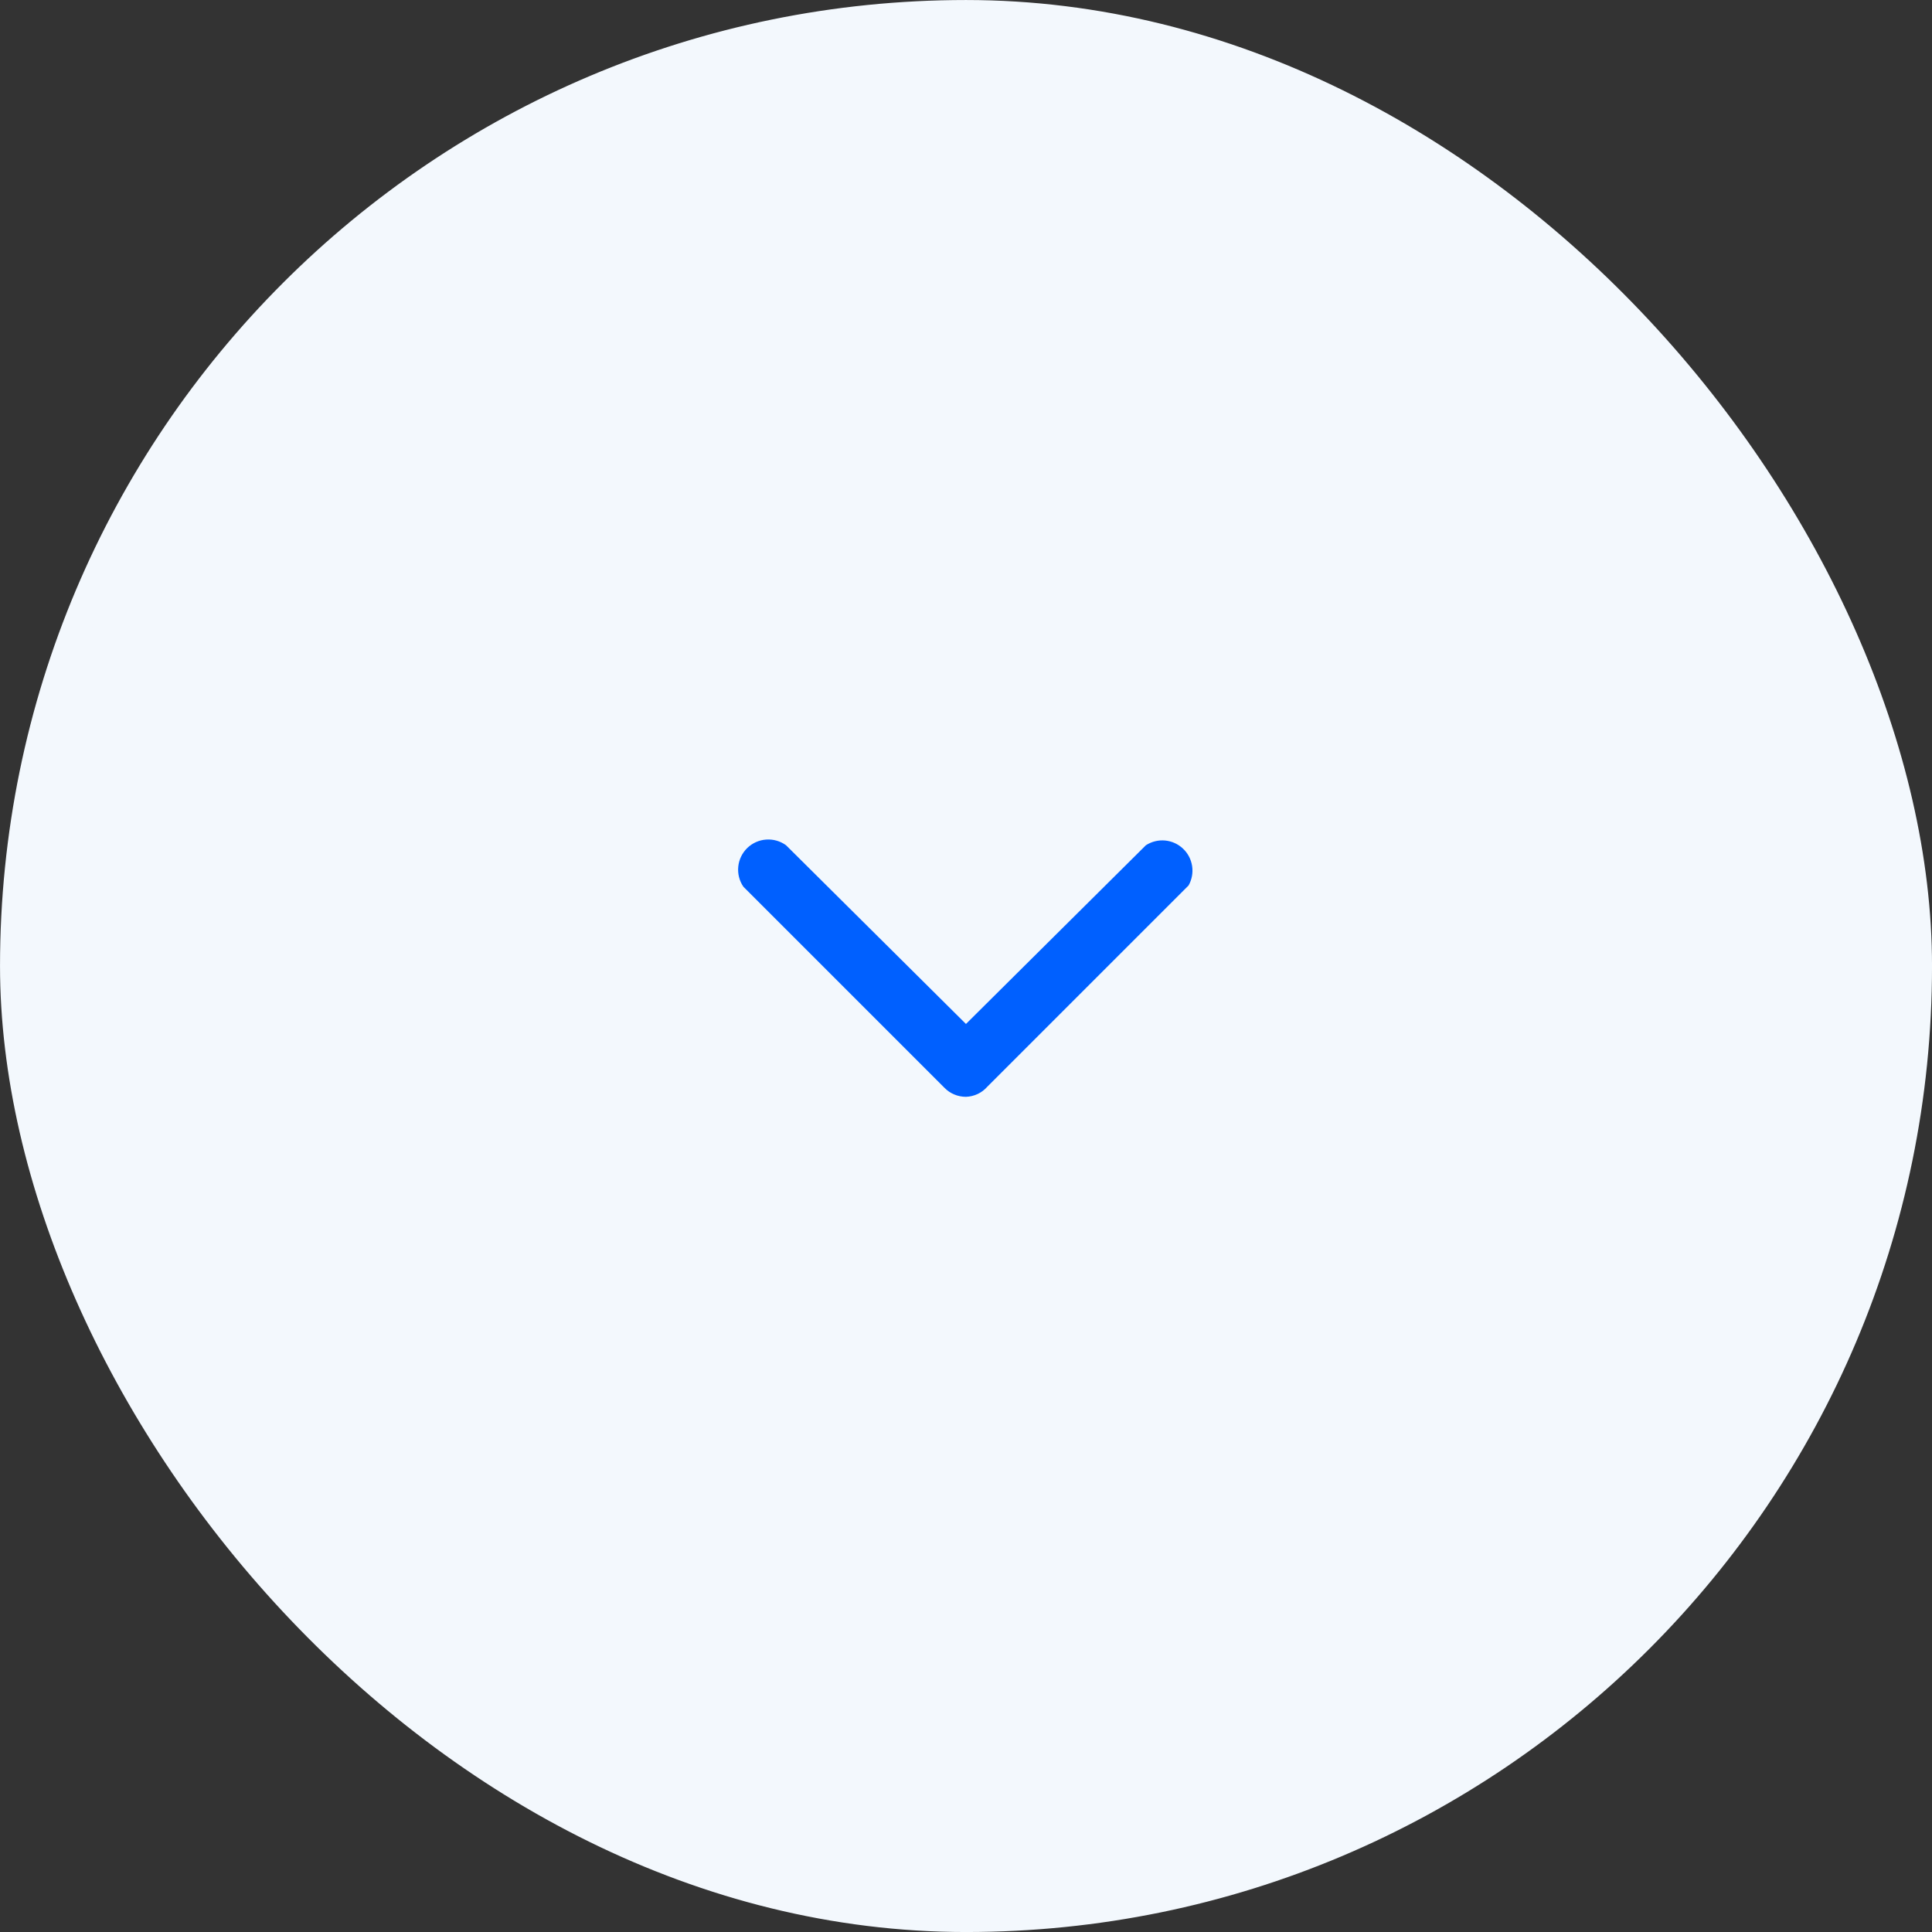 <svg width="48" height="48" viewBox="0 0 48 48" fill="none" xmlns="http://www.w3.org/2000/svg">
<rect x="0" y="0" width="48" height="48" fill="#333333" stroke="none"/>
<rect x="0.364" y="0.364" width="47.273" height="47.273" rx="23.636" fill="#F3F8FD" stroke="#F3F8FD" stroke-width="0.727"/>
<path d="M23.999 27.25C23.9 27.25 23.802 27.231 23.712 27.193C23.62 27.156 23.538 27.1 23.469 27.03L18.469 22.03C18.369 21.884 18.324 21.708 18.342 21.532C18.359 21.356 18.439 21.192 18.565 21.069C18.692 20.946 18.858 20.871 19.034 20.859C19.211 20.846 19.386 20.896 19.529 21L23.999 25.44L28.469 21C28.61 20.909 28.777 20.867 28.945 20.882C29.112 20.898 29.269 20.968 29.391 21.084C29.514 21.199 29.593 21.352 29.618 21.518C29.643 21.684 29.612 21.854 29.529 22L24.529 27C24.462 27.076 24.381 27.137 24.29 27.18C24.198 27.223 24.099 27.247 23.999 27.25Z" fill="#0060FF"/>
</svg>
